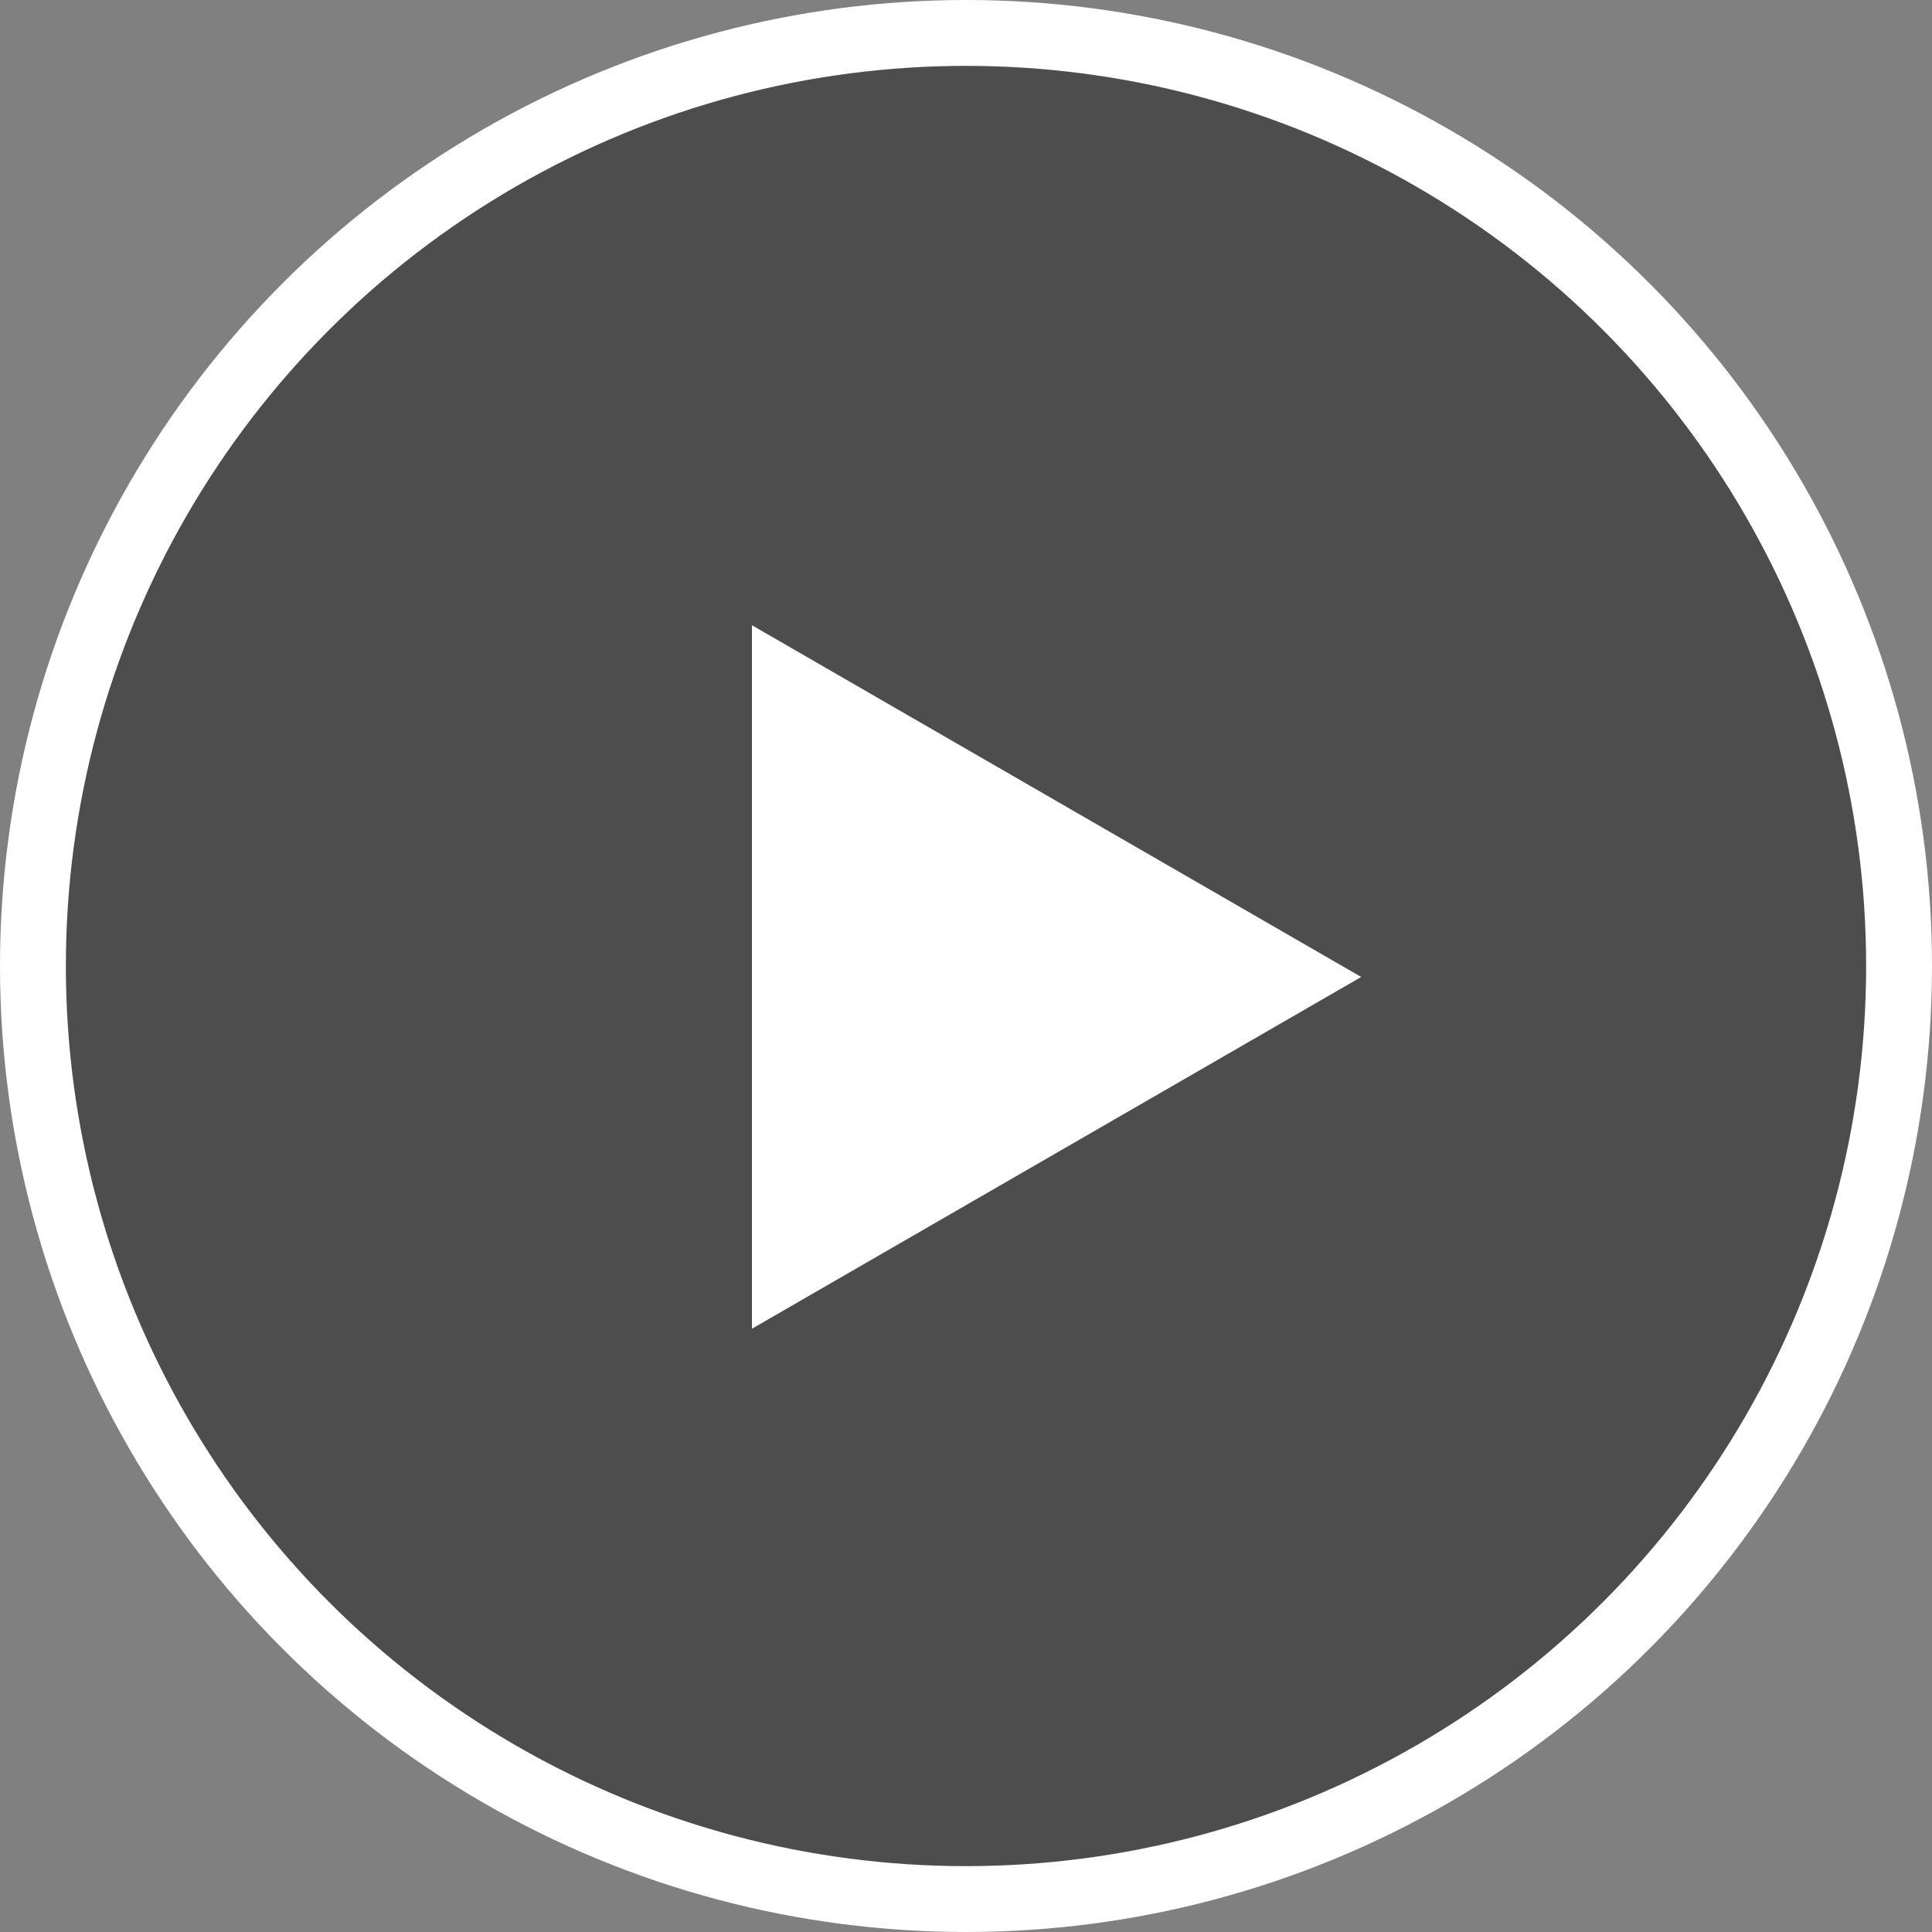 <?xml version="1.0" encoding="UTF-8"?> <svg xmlns="http://www.w3.org/2000/svg" width="88" height="88" viewBox="0 0 88 88" fill="none"><rect x="0" y="0" width="88" height="88" fill="#808080" stroke="none"/><circle cx="44" cy="44" r="42.5" fill="black" fill-opacity="0.4" stroke="white" stroke-width="3"></circle><path d="M62 44.5L34.25 60.522L34.25 28.479L62 44.5Z" fill="white"></path></svg> 